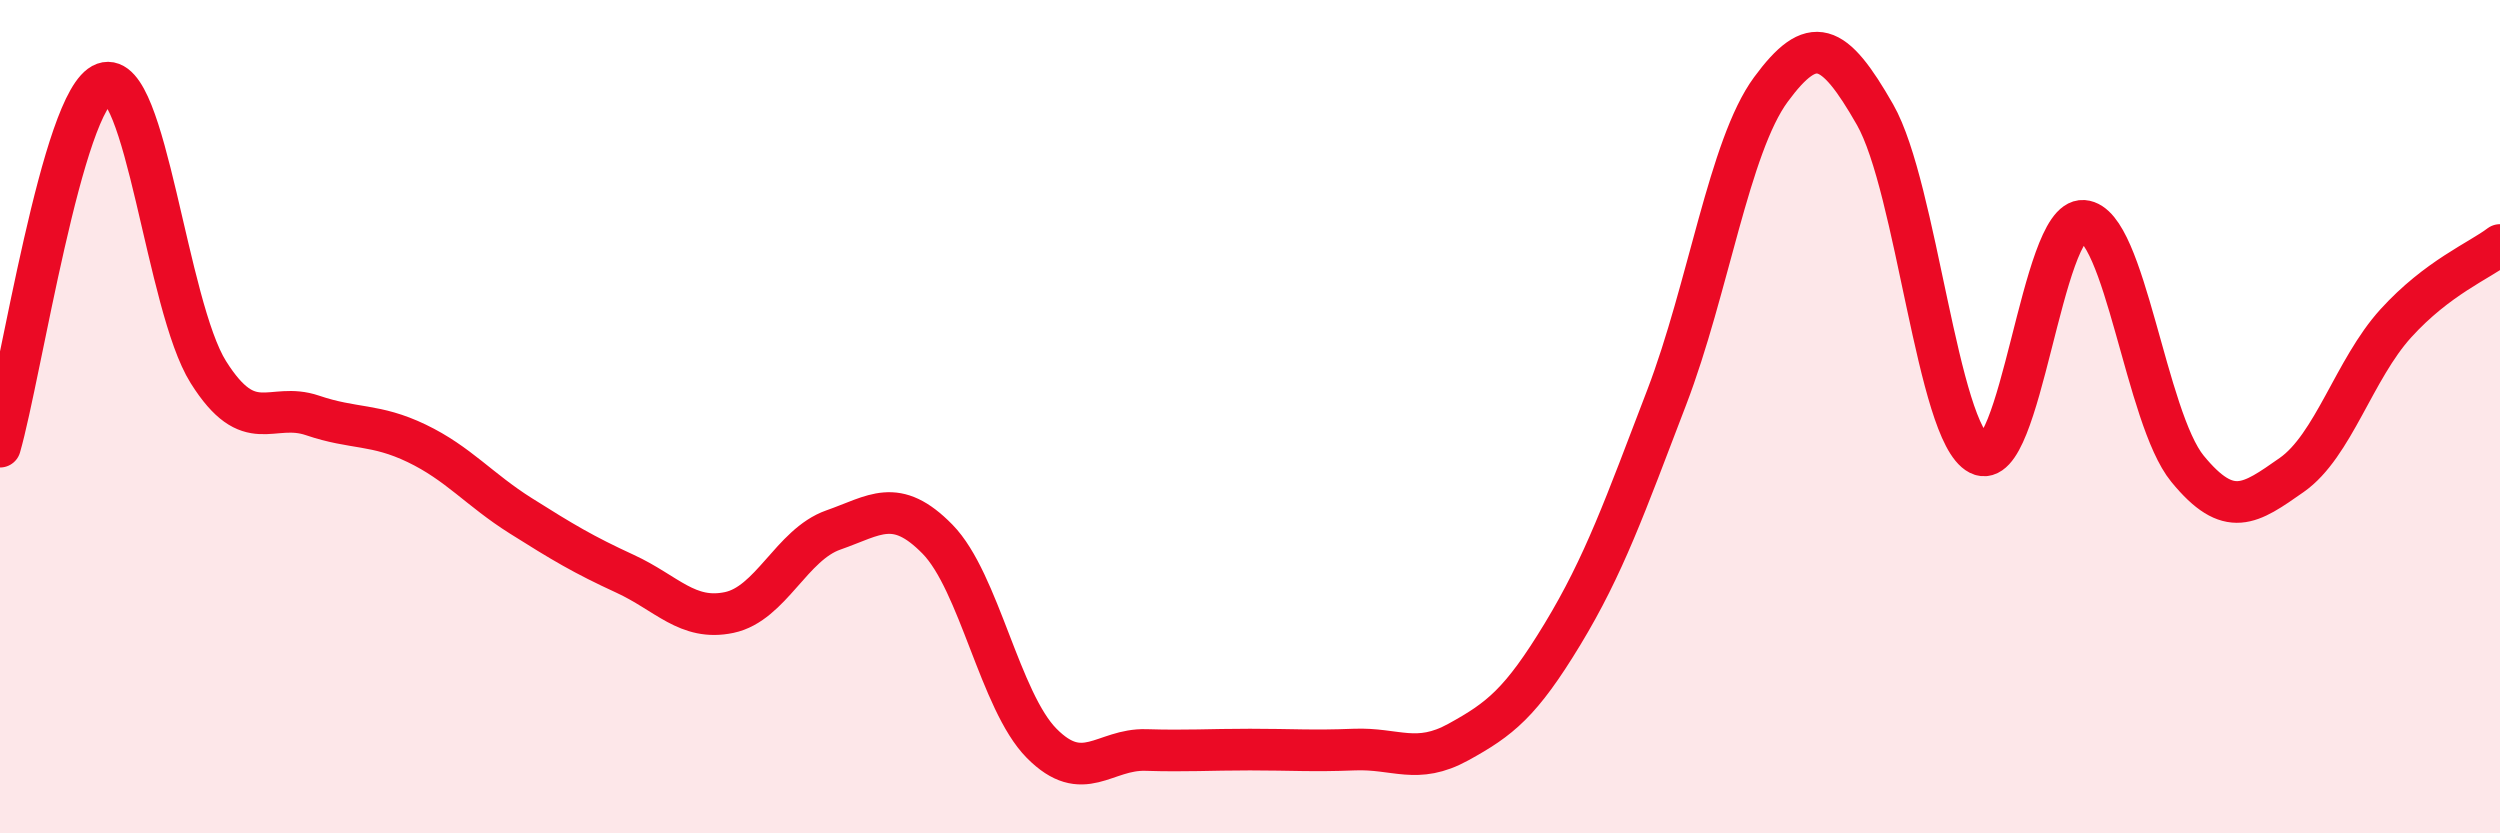 
    <svg width="60" height="20" viewBox="0 0 60 20" xmlns="http://www.w3.org/2000/svg">
      <path
        d="M 0,10.72 C 0.5,8.98 1.5,2.36 2.5,2 C 3.5,1.64 4,7.34 5,8.93 C 6,10.52 6.5,9.63 7.5,9.97 C 8.5,10.31 9,10.16 10,10.64 C 11,11.12 11.5,11.75 12.5,12.38 C 13.5,13.01 14,13.31 15,13.77 C 16,14.23 16.5,14.91 17.5,14.7 C 18.5,14.49 19,13.07 20,12.72 C 21,12.37 21.5,11.92 22.5,12.94 C 23.5,13.96 24,16.83 25,17.84 C 26,18.85 26.5,17.97 27.5,18 C 28.5,18.03 29,17.99 30,17.99 C 31,17.99 31.5,18.03 32.5,17.99 C 33.5,17.95 34,18.36 35,17.81 C 36,17.26 36.5,16.87 37.5,15.22 C 38.5,13.57 39,12.15 40,9.54 C 41,6.93 41.5,3.51 42.5,2.15 C 43.5,0.79 44,1 45,2.75 C 46,4.5 46.5,10.39 47.5,10.9 C 48.5,11.41 49,5.23 50,5.3 C 51,5.37 51.5,10.03 52.5,11.25 C 53.5,12.47 54,12.1 55,11.4 C 56,10.7 56.5,8.86 57.5,7.76 C 58.5,6.66 59.5,6.26 60,5.88L60 20L0 20Z"
        fill="#EB0A25"
        opacity="0.1"
        stroke-linecap="round"
        stroke-linejoin="round"
      />
      <path
        d="M 0,10.72 C 0.5,8.98 1.5,2.36 2.5,2 C 3.5,1.64 4,7.34 5,8.93 C 6,10.52 6.5,9.63 7.5,9.97 C 8.5,10.31 9,10.16 10,10.64 C 11,11.12 11.5,11.75 12.5,12.38 C 13.5,13.01 14,13.31 15,13.77 C 16,14.23 16.5,14.91 17.5,14.7 C 18.5,14.49 19,13.07 20,12.72 C 21,12.37 21.5,11.92 22.5,12.94 C 23.5,13.96 24,16.83 25,17.84 C 26,18.85 26.5,17.97 27.5,18 C 28.5,18.03 29,17.99 30,17.99 C 31,17.99 31.5,18.03 32.5,17.99 C 33.5,17.95 34,18.36 35,17.81 C 36,17.26 36.5,16.87 37.5,15.22 C 38.5,13.57 39,12.15 40,9.54 C 41,6.93 41.5,3.51 42.5,2.15 C 43.5,0.79 44,1 45,2.75 C 46,4.5 46.5,10.39 47.5,10.9 C 48.5,11.41 49,5.23 50,5.3 C 51,5.37 51.5,10.03 52.5,11.25 C 53.5,12.47 54,12.1 55,11.4 C 56,10.7 56.5,8.86 57.5,7.76 C 58.5,6.66 59.5,6.26 60,5.88"
        stroke="#EB0A25"
        stroke-width="1"
        fill="none"
        stroke-linecap="round"
        stroke-linejoin="round"
      />
    </svg>
  